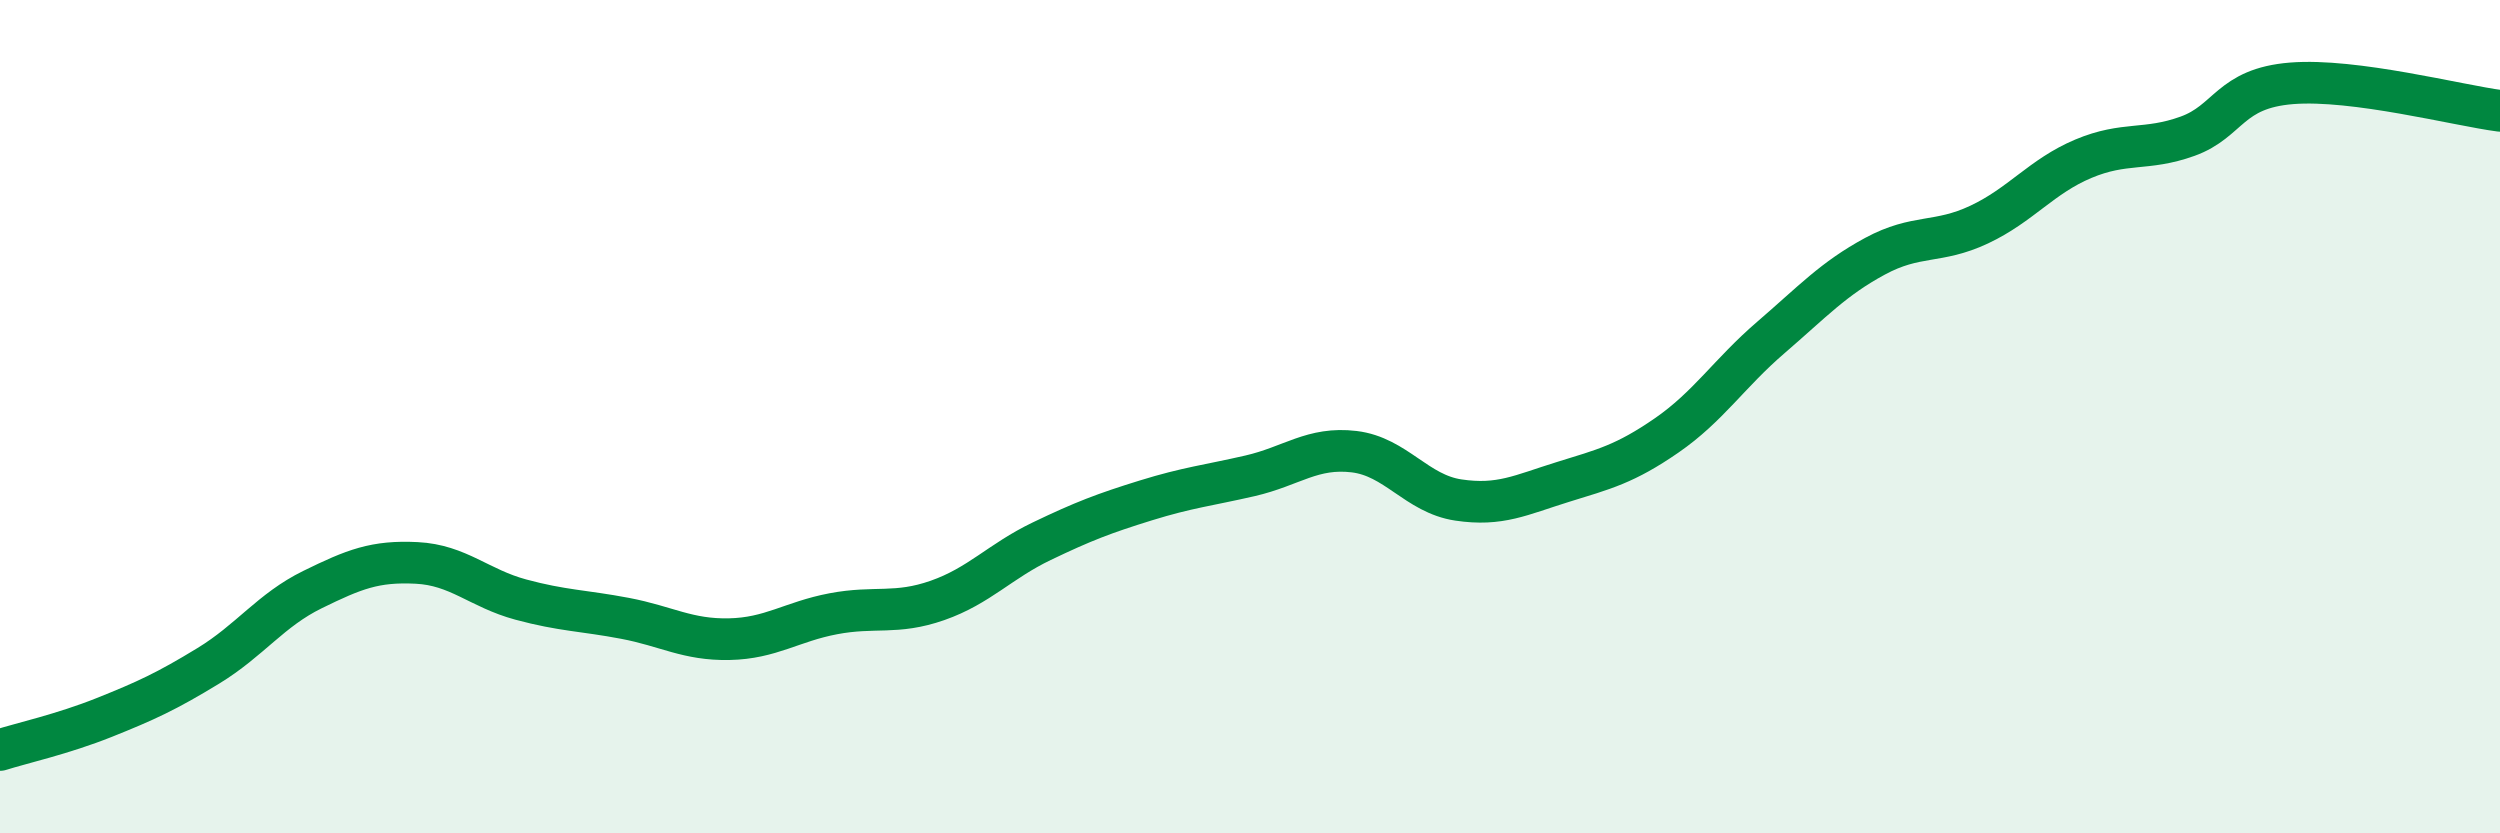 
    <svg width="60" height="20" viewBox="0 0 60 20" xmlns="http://www.w3.org/2000/svg">
      <path
        d="M 0,18 C 0.5,17.84 1.5,17.62 2.5,17.22 C 3.5,16.82 4,16.59 5,15.98 C 6,15.37 6.5,14.64 7.5,14.15 C 8.5,13.66 9,13.46 10,13.51 C 11,13.56 11.5,14.12 12.5,14.39 C 13.5,14.66 14,14.65 15,14.84 C 16,15.03 16.5,15.36 17.5,15.34 C 18.5,15.32 19,14.92 20,14.73 C 21,14.54 21.5,14.76 22.5,14.41 C 23.5,14.06 24,13.47 25,12.99 C 26,12.51 26.5,12.32 27.5,12.01 C 28.5,11.7 29,11.65 30,11.42 C 31,11.19 31.5,10.72 32.5,10.84 C 33.5,10.96 34,11.85 35,12 C 36,12.15 36.5,11.88 37.5,11.57 C 38.5,11.26 39,11.14 40,10.45 C 41,9.76 41.5,8.96 42.5,8.1 C 43.5,7.24 44,6.69 45,6.15 C 46,5.61 46.5,5.86 47.5,5.39 C 48.5,4.92 49,4.23 50,3.81 C 51,3.39 51.5,3.63 52.5,3.27 C 53.5,2.91 53.5,2.12 55,2 C 56.5,1.88 59,2.53 60,2.66L60 20L0 20Z"
        fill="#008740"
        opacity="0.1"
        stroke-linecap="round"
        stroke-linejoin="round"
      />
      <path
        d="M 0,18 C 0.5,17.84 1.5,17.62 2.5,17.22 C 3.5,16.82 4,16.59 5,15.98 C 6,15.37 6.5,14.64 7.5,14.15 C 8.5,13.66 9,13.46 10,13.51 C 11,13.56 11.5,14.12 12.5,14.39 C 13.5,14.66 14,14.65 15,14.84 C 16,15.03 16.5,15.36 17.5,15.34 C 18.5,15.32 19,14.92 20,14.73 C 21,14.54 21.5,14.76 22.5,14.41 C 23.5,14.06 24,13.47 25,12.99 C 26,12.51 26.5,12.32 27.5,12.01 C 28.5,11.7 29,11.65 30,11.42 C 31,11.19 31.5,10.72 32.5,10.84 C 33.5,10.96 34,11.85 35,12 C 36,12.15 36.5,11.88 37.5,11.57 C 38.5,11.26 39,11.14 40,10.45 C 41,9.76 41.5,8.96 42.5,8.1 C 43.5,7.24 44,6.69 45,6.15 C 46,5.61 46.5,5.86 47.5,5.39 C 48.5,4.92 49,4.23 50,3.81 C 51,3.39 51.5,3.63 52.5,3.27 C 53.5,2.91 53.5,2.12 55,2 C 56.5,1.88 59,2.53 60,2.66"
        stroke="#008740"
        stroke-width="1"
        fill="none"
        stroke-linecap="round"
        stroke-linejoin="round"
      />
    </svg>
  